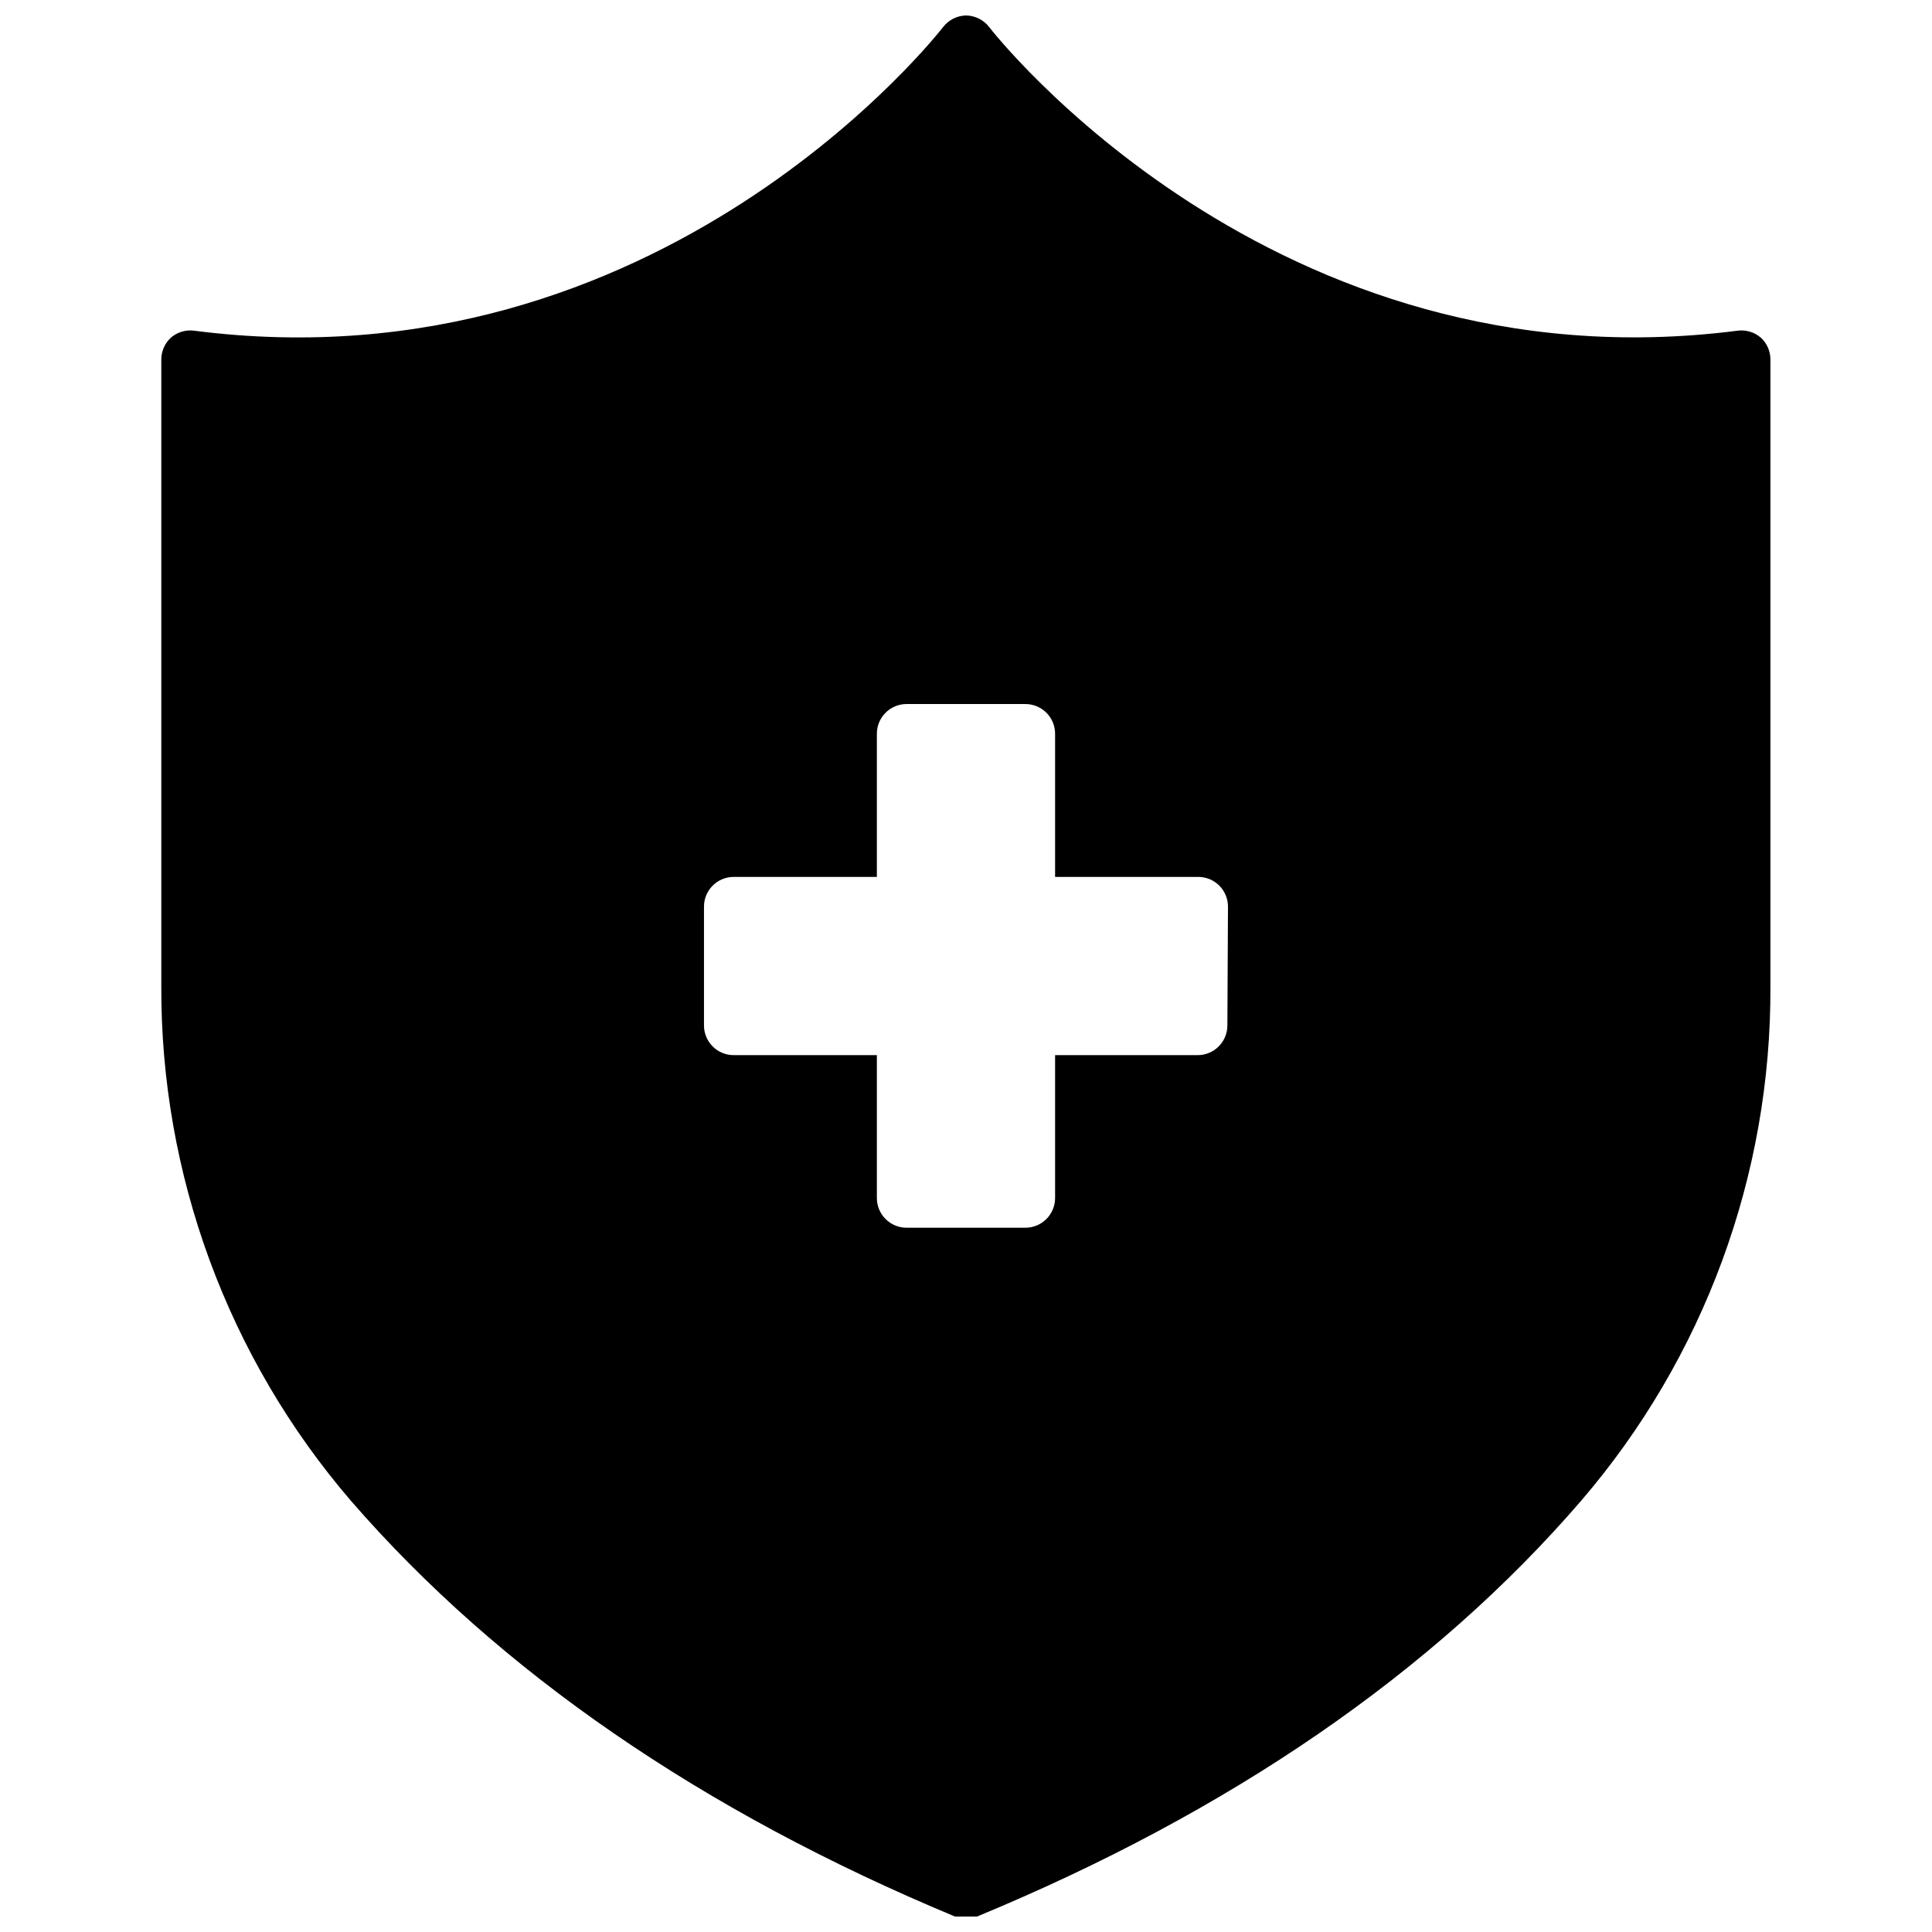 <?xml version="1.0" encoding="UTF-8"?>
<!-- The Best Svg Icon site in the world: iconSvg.co, Visit us! https://iconsvg.co -->
<svg width="800px" height="800px" version="1.1" viewBox="144 144 512 512" xmlns="http://www.w3.org/2000/svg">
 <defs>
  <clipPath id="a">
   <path d="m186 148.09h428v503.81h-428z"/>
  </clipPath>
 </defs>
 <g clip-path="url(#a)">
  <path d="m610.57 233.43c-1.656-1.402-3.824-2.059-5.981-1.809-123.36 15.898-197.82-79.586-198.45-80.453-1.473-1.91-3.734-3.039-6.141-3.07-2.383 0.055-4.609 1.184-6.062 3.07-0.707 0.867-74.785 96.434-198.61 80.453-2.156-0.25-4.32 0.406-5.981 1.809-1.629 1.469-2.57 3.555-2.598 5.746v165.86c-0.258 50.113 17.574 98.641 50.223 136.66 39.359 45.344 93.125 82.34 160.12 110.21 1.871 0.746 3.953 0.746 5.824 0 66.992-27.711 120.91-64.707 160.12-110.21 32.562-37.91 50.363-86.289 50.145-136.27v-166.26c-0.027-2.191-0.969-4.277-2.598-5.746zm-141.3 182.32c0 2.09-0.832 4.09-2.309 5.566-1.473 1.477-3.477 2.305-5.566 2.305h-37.785v37.867c0 2.086-0.828 4.09-2.305 5.566-1.477 1.477-3.477 2.305-5.566 2.305h-31.488c-4.348 0-7.871-3.523-7.871-7.871v-37.867h-37.945c-4.348 0-7.871-3.523-7.871-7.871v-31.488c0-4.348 3.523-7.871 7.871-7.871h37.945v-37.945c0-4.348 3.523-7.871 7.871-7.871h31.488c2.09 0 4.09 0.832 5.566 2.305 1.477 1.477 2.305 3.481 2.305 5.566v37.945h37.945c2.086 0 4.09 0.828 5.566 2.305s2.305 3.481 2.305 5.566z"/>
 </g>
</svg>